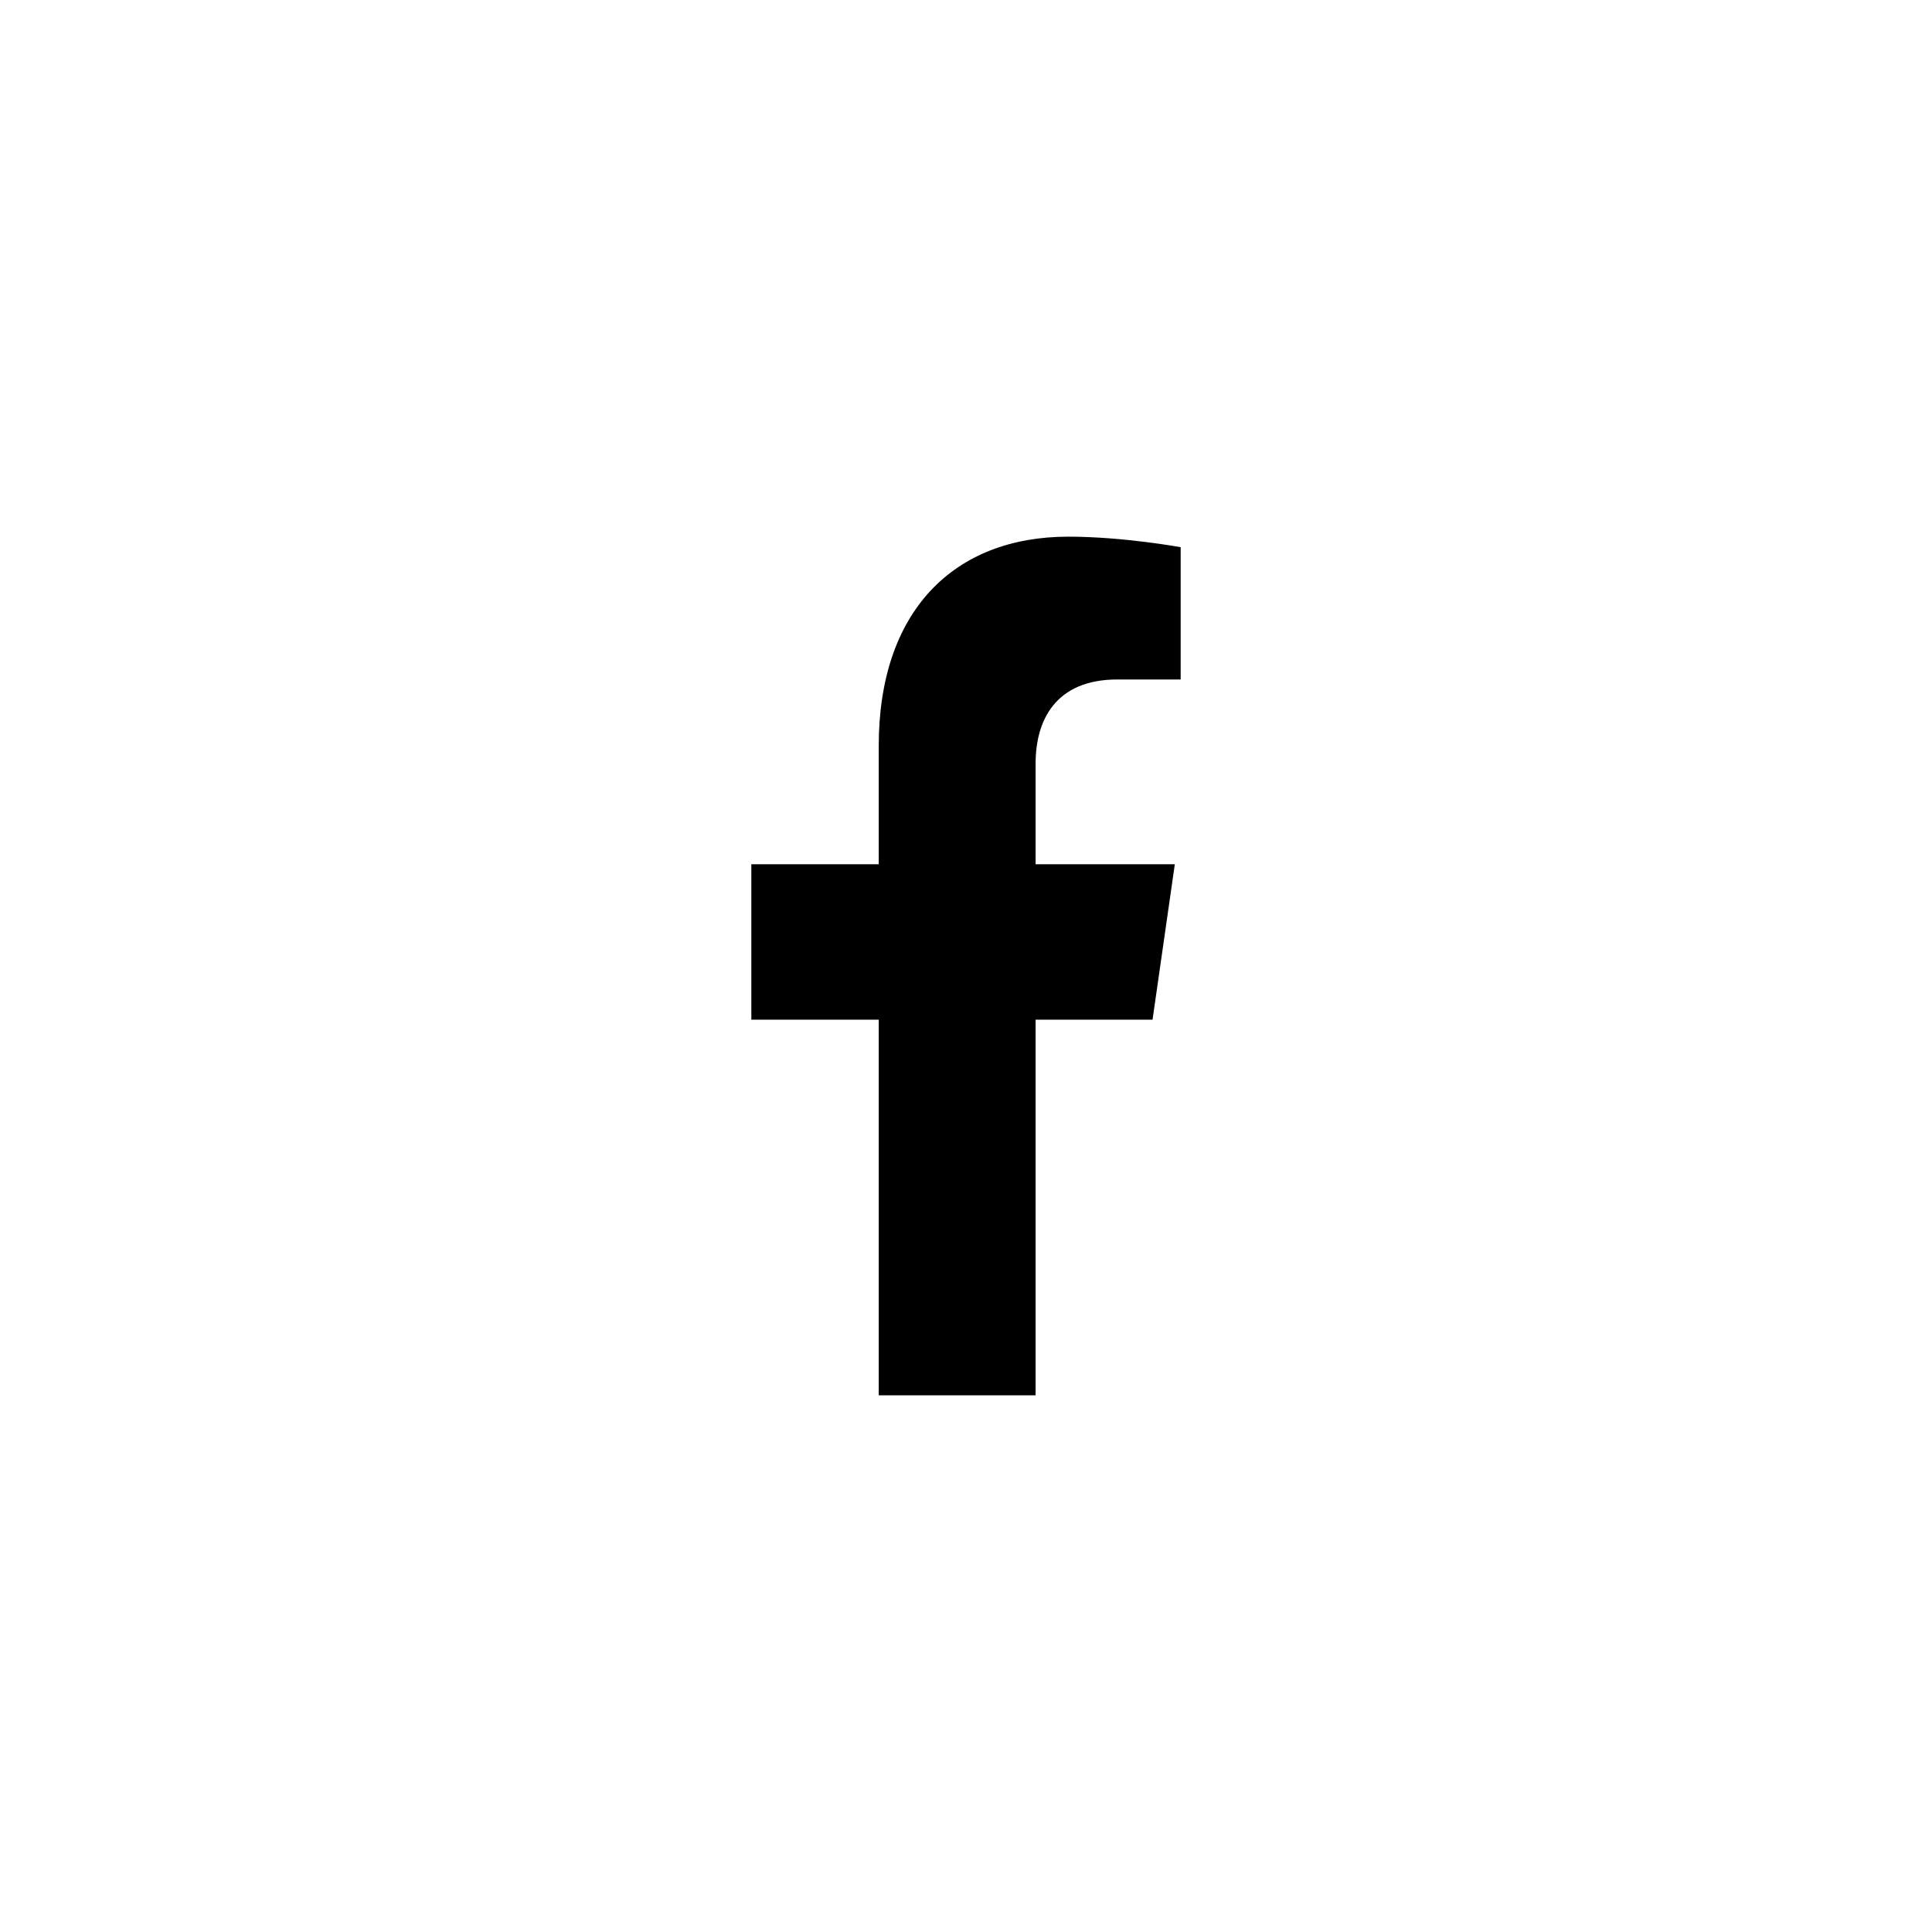 <?xml version="1.0" encoding="UTF-8"?>
<svg width="36px" height="36px" viewBox="0 0 36 36" version="1.1" xmlns="http://www.w3.org/2000/svg" xmlns:xlink="http://www.w3.org/1999/xlink">
    <title>icon-fb</title>
    <g id="Page-1" stroke="none" stroke-width="1" fill="none" fill-rule="evenodd">
        <g id="lhf.2" transform="translate(-1184, -3956)">
            <g id="icon-fb" transform="translate(1184, 3956)">
                <circle id="Oval-Copy-5" fill="none" cx="18" cy="18" r="18"></circle>
                <path d="M19.297,26 L19.297,19 L21.476,19 L21.891,16.104 L19.297,16.104 L19.297,14.225 C19.297,13.433 19.659,12.661 20.821,12.661 L22,12.661 L22,10.196 C22,10.196 20.93,10 19.907,10 C17.771,10 16.374,11.387 16.374,13.897 L16.374,16.104 L14,16.104 L14,19 L16.374,19 L16.374,26 L19.297,26 Z" id="f-copy" fill="currentColor" fill-rule="nonzero"></path>
            </g>
        </g>
    </g>
</svg>
